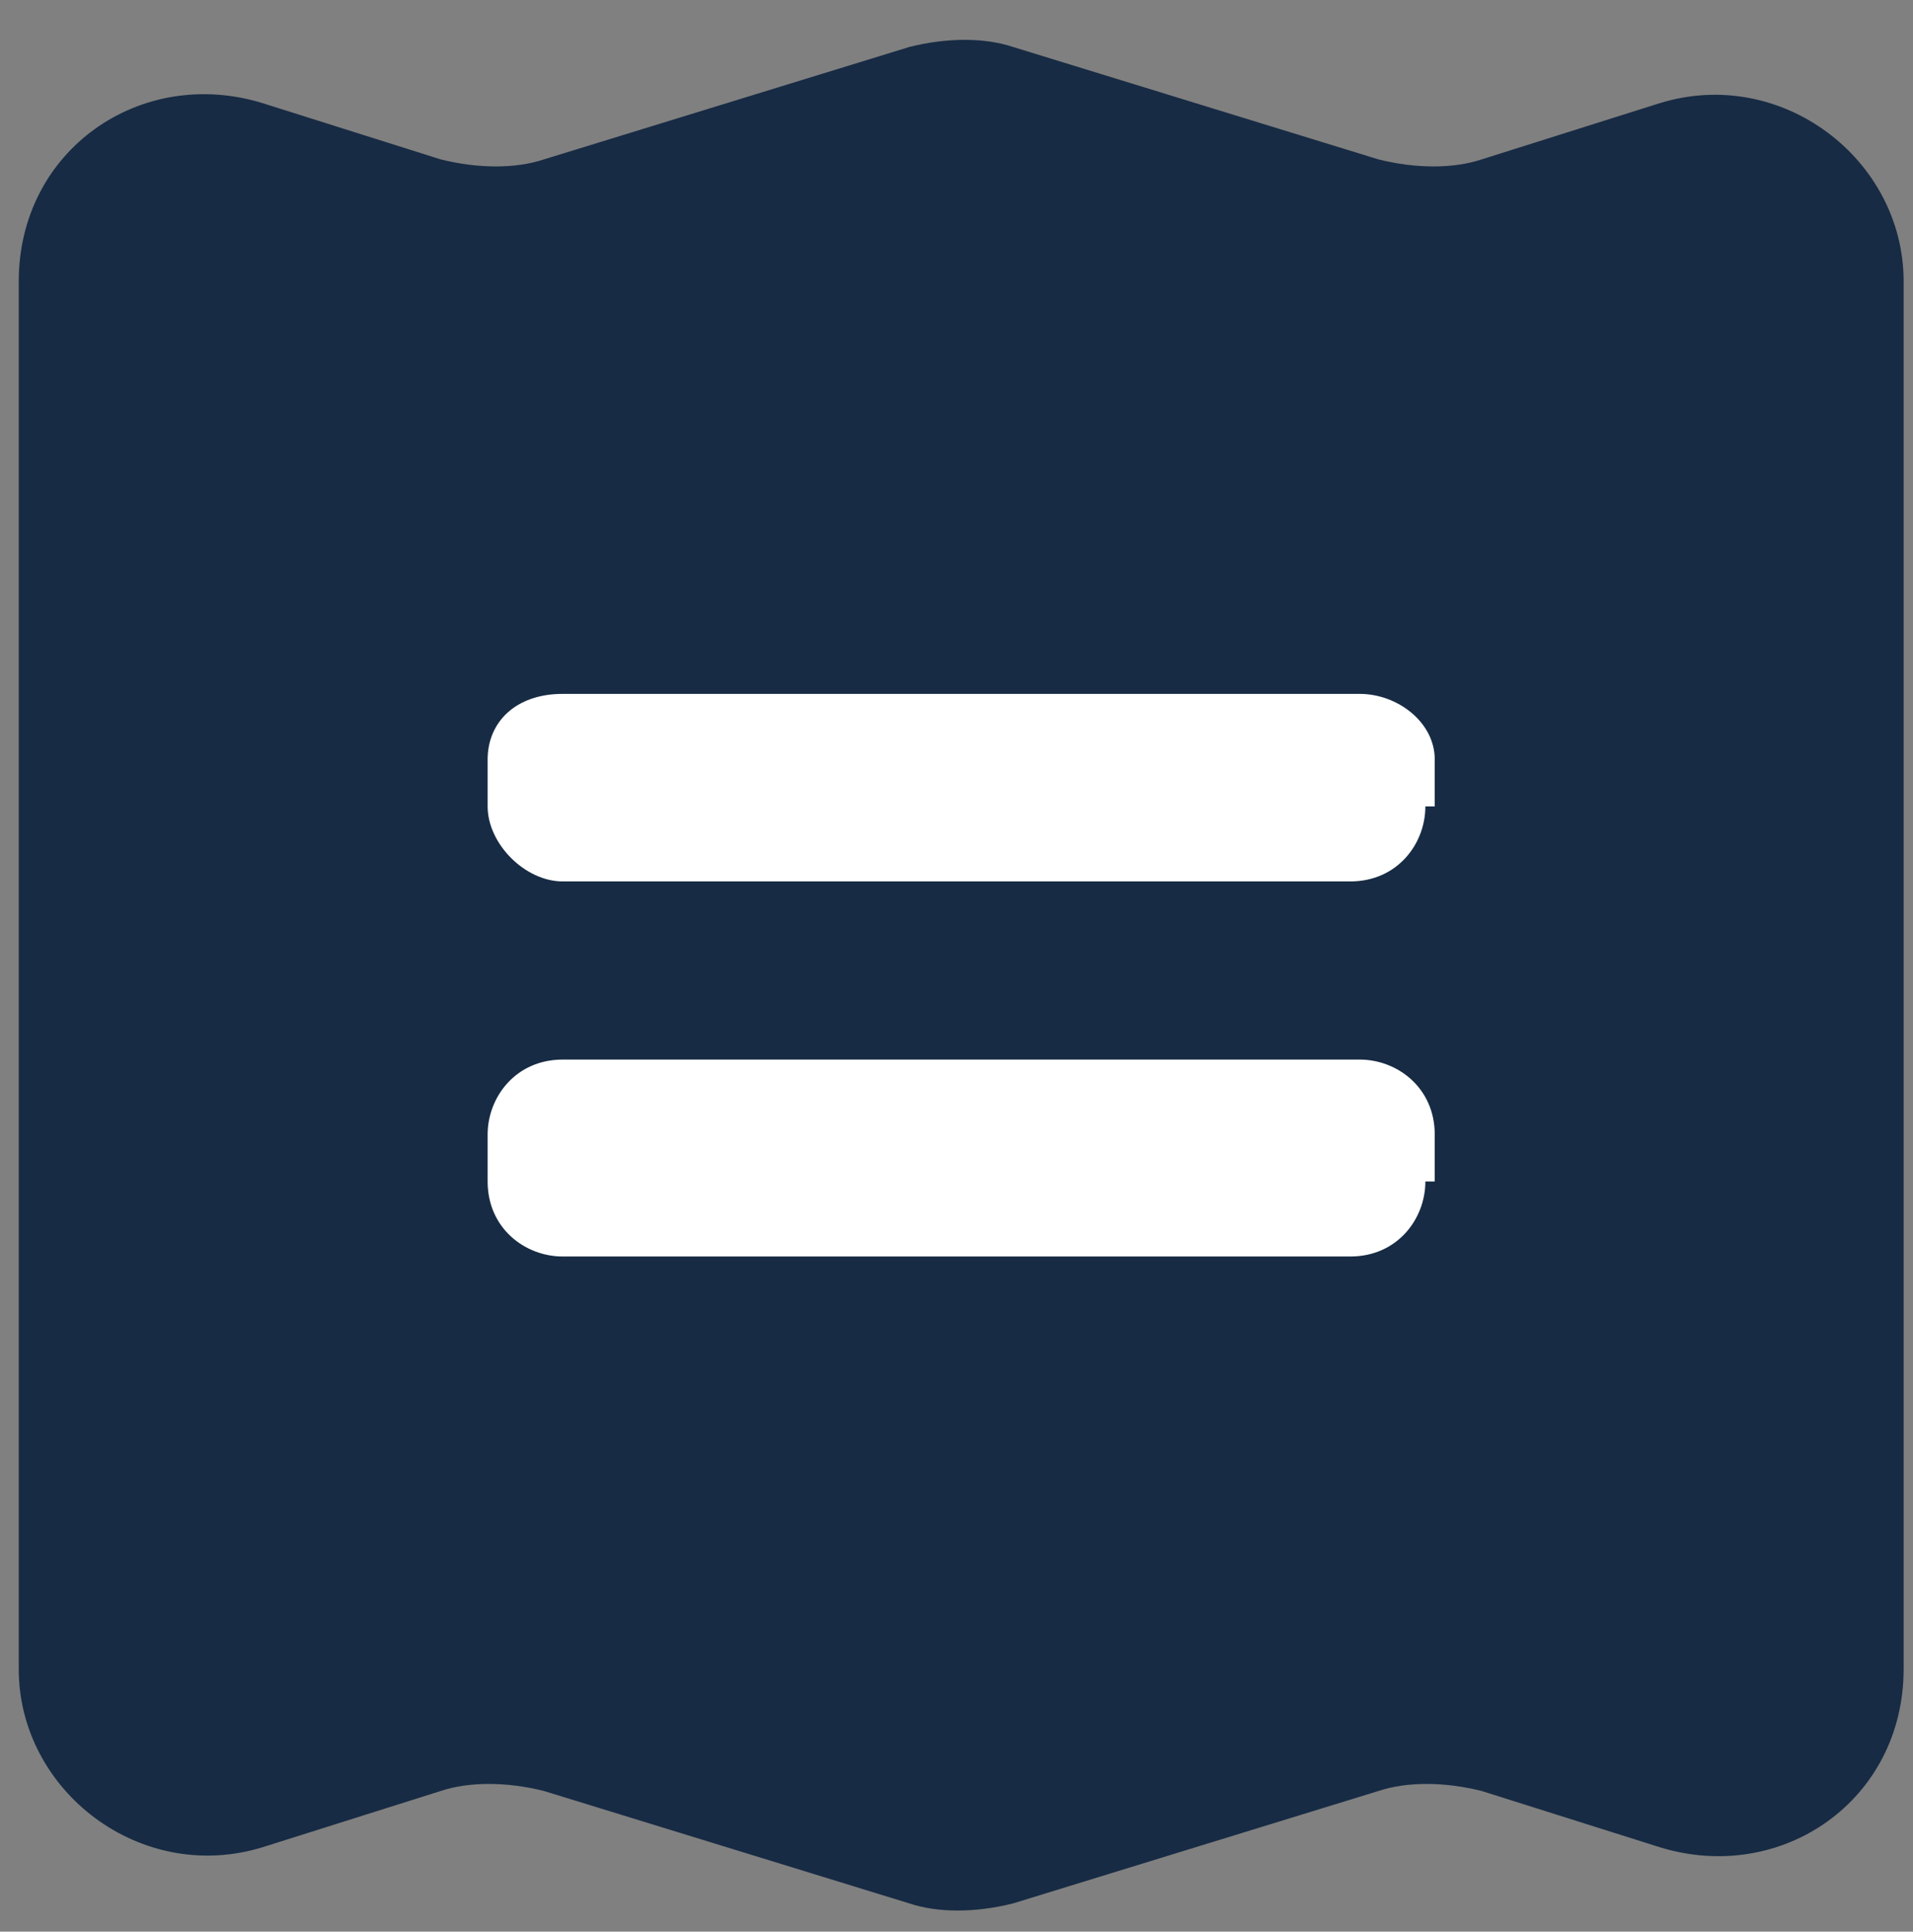 <?xml version="1.0" encoding="utf-8"?>
<!-- Generator: Adobe Illustrator 24.0.1, SVG Export Plug-In . SVG Version: 6.00 Build 0)  -->
<svg version="1.1" id="Layer_1" xmlns="http://www.w3.org/2000/svg" xmlns:xlink="http://www.w3.org/1999/xlink" x="0px" y="0px"
	 viewBox="0 0 20.4 20.6" style="enable-background:new 0 0 20.4 20.6;" xml:space="preserve">
<rect x="0" y="0" width="20.4" height="20.6" fill="#808080" stroke="none"/>
<style type="text/css">
	.st0{fill-rule:evenodd;clip-rule:evenodd;fill:#172B44;}
	.st1{fill:#FFFFFF;}
</style>
<path class="st0" d="M2.8,19.7c-1.3,0.4-2.6-0.6-2.6-1.9V3c0-1.4,1.3-2.3,2.6-1.9l1.9,0.6c0.4,0.1,0.8,0.1,1.1,0l3.9-1.2
	c0.4-0.1,0.8-0.1,1.1,0l3.9,1.2c0.4,0.1,0.8,0.1,1.1,0l1.9-0.6c1.3-0.4,2.6,0.6,2.6,1.9v14.8c0,1.4-1.3,2.3-2.6,1.9l-1.9-0.6
	c-0.4-0.1-0.8-0.1-1.1,0l-3.9,1.2c-0.4,0.1-0.8,0.1-1.1,0l-3.9-1.2C5.4,19,5,19,4.7,19.1L2.8,19.7z"/>
<path class="st1" d="M15.2,12.6c0,0.4-0.3,0.8-0.8,0.8H6c-0.4,0-0.8-0.3-0.8-0.8v-0.5c0-0.4,0.3-0.8,0.8-0.8h8.5
	c0.4,0,0.8,0.3,0.8,0.8V12.6z M15.2,8.6c0,0.4-0.3,0.8-0.8,0.8H6C5.6,9.4,5.2,9,5.2,8.6V8.1c0-0.4,0.3-0.7,0.8-0.7h8.5
	c0.4,0,0.8,0.3,0.8,0.7V8.6z"/>
</svg>
